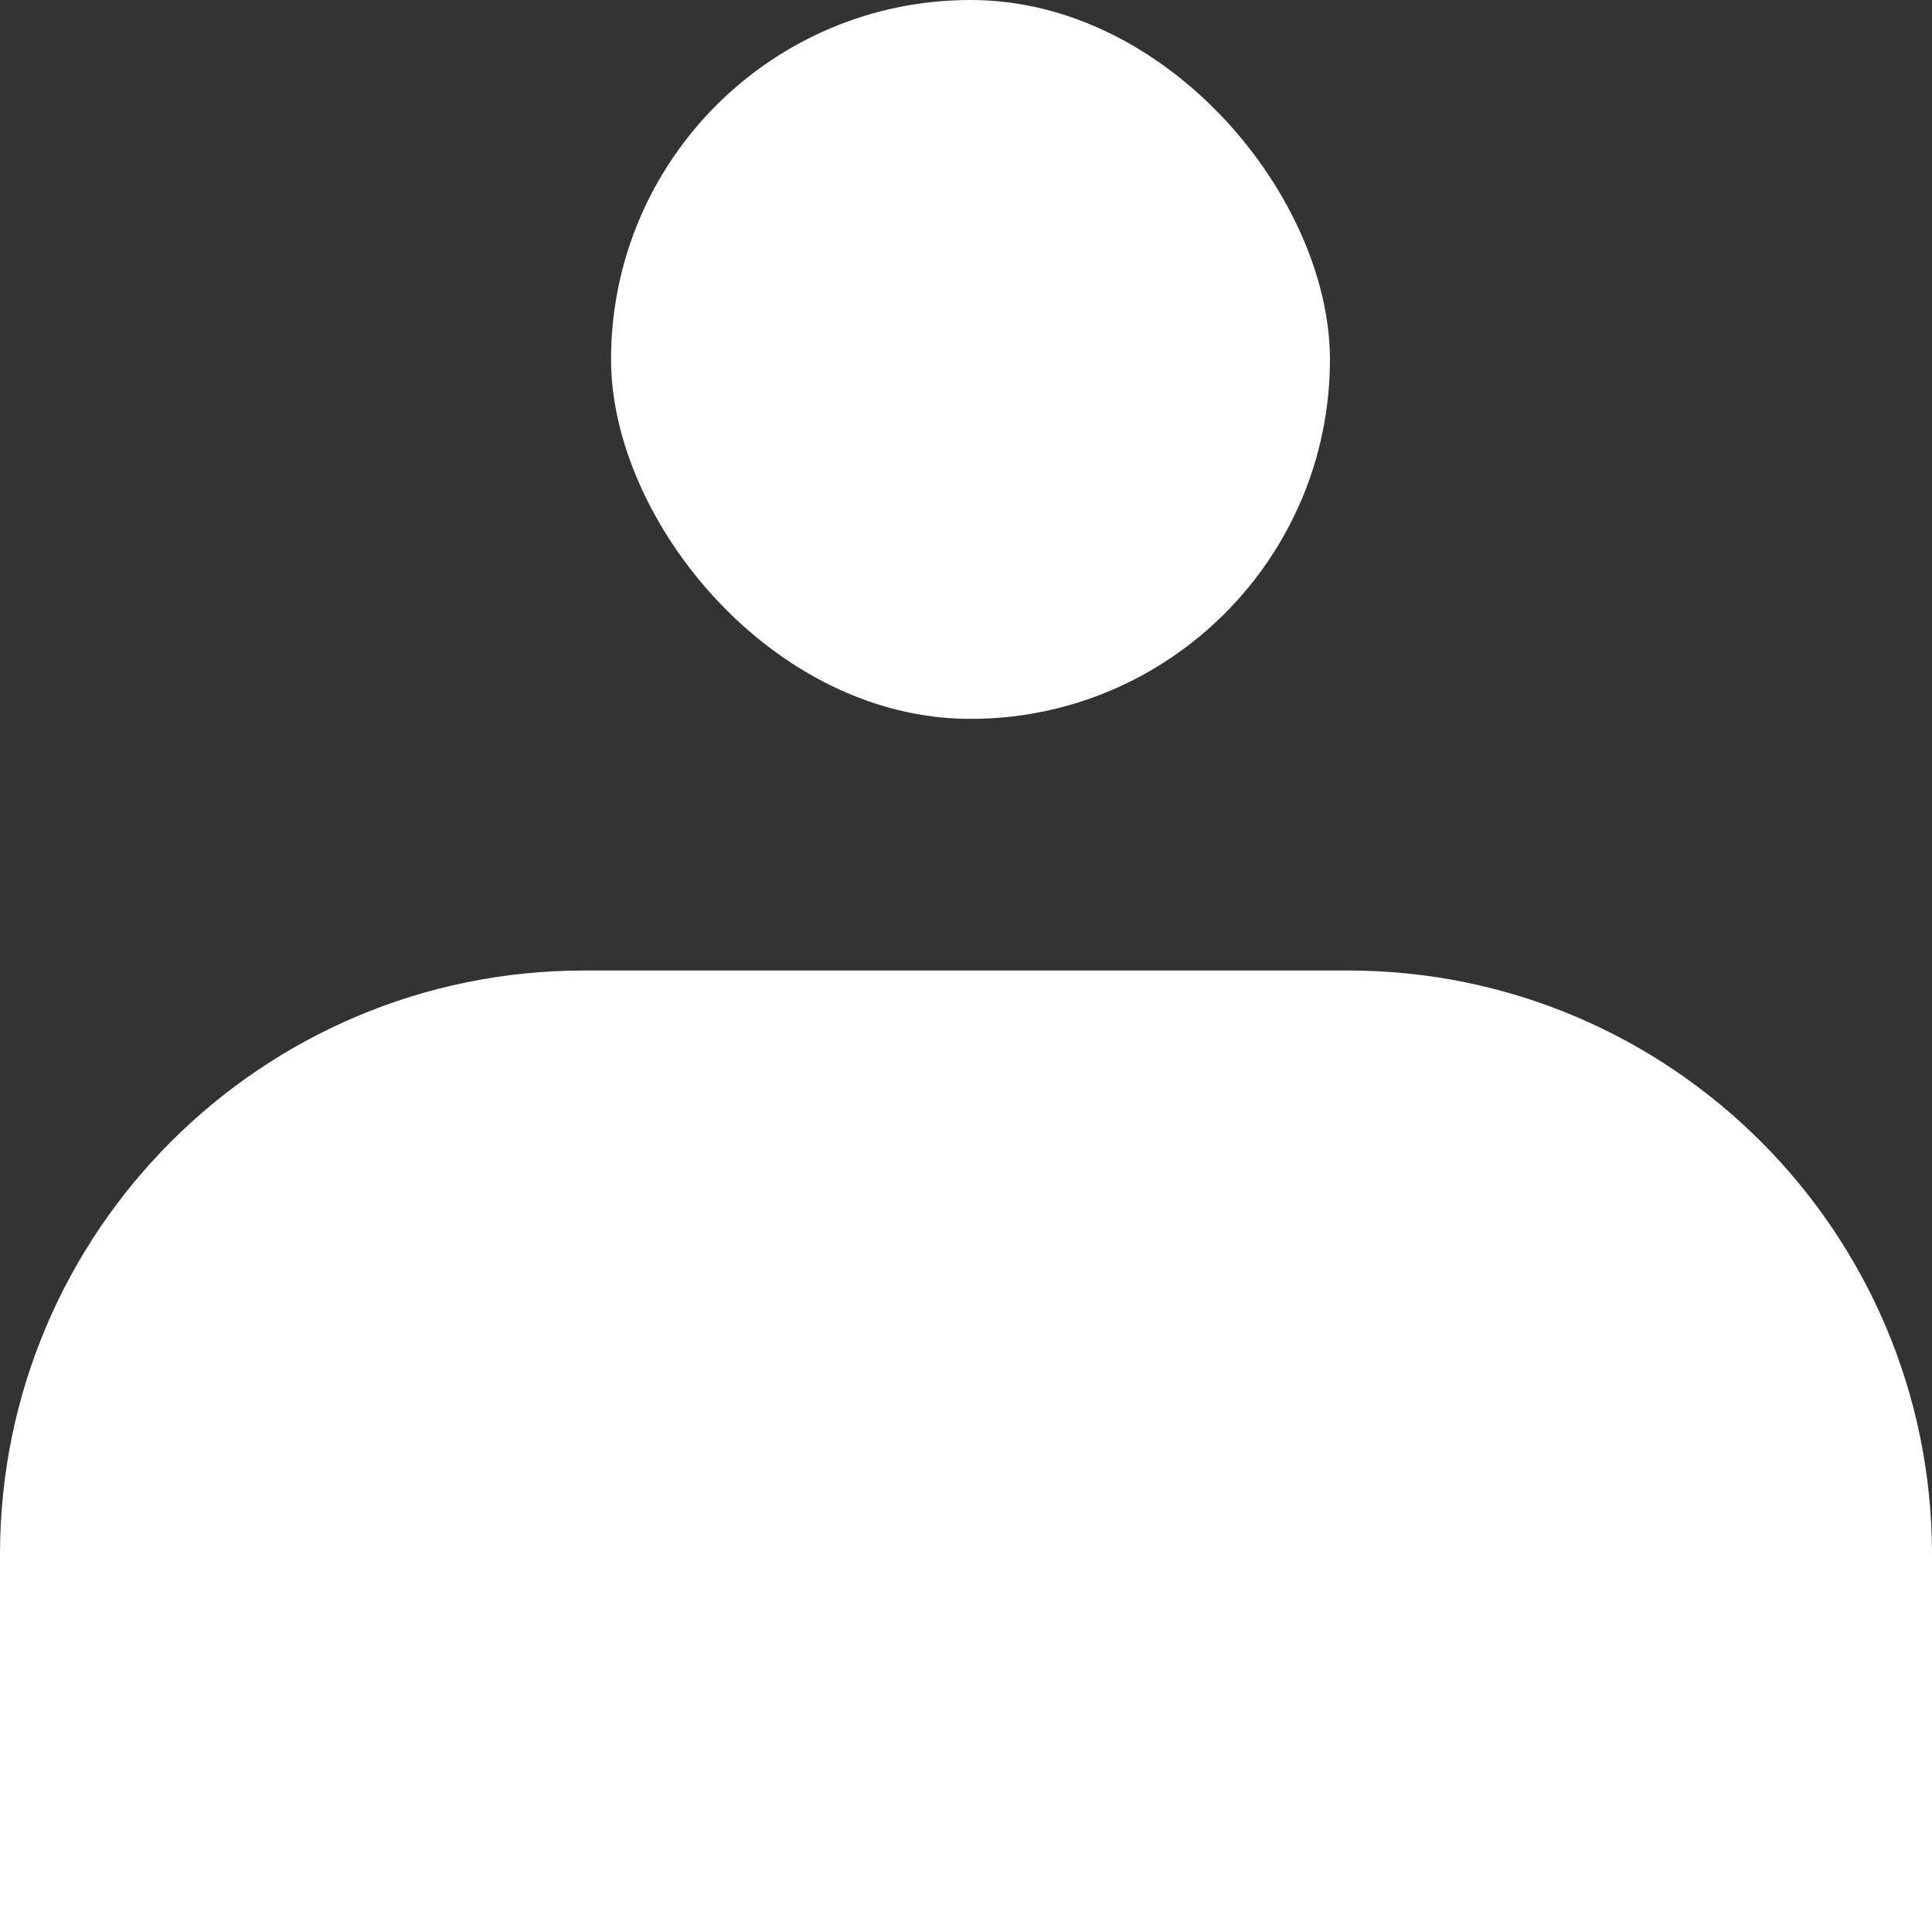 <?xml version="1.0" encoding="UTF-8"?> <svg xmlns="http://www.w3.org/2000/svg" width="215" height="215" viewBox="0 0 215 215" fill="none"><rect x="0" y="0" width="215" height="215" fill="#333333" stroke="none"/><rect x="68" width="80" height="80" rx="40" fill="white"></rect><path d="M0 173C0 137.101 29.102 108 65 108H150C185.898 108 215 137.101 215 173V215H0V173Z" fill="white"></path></svg> 